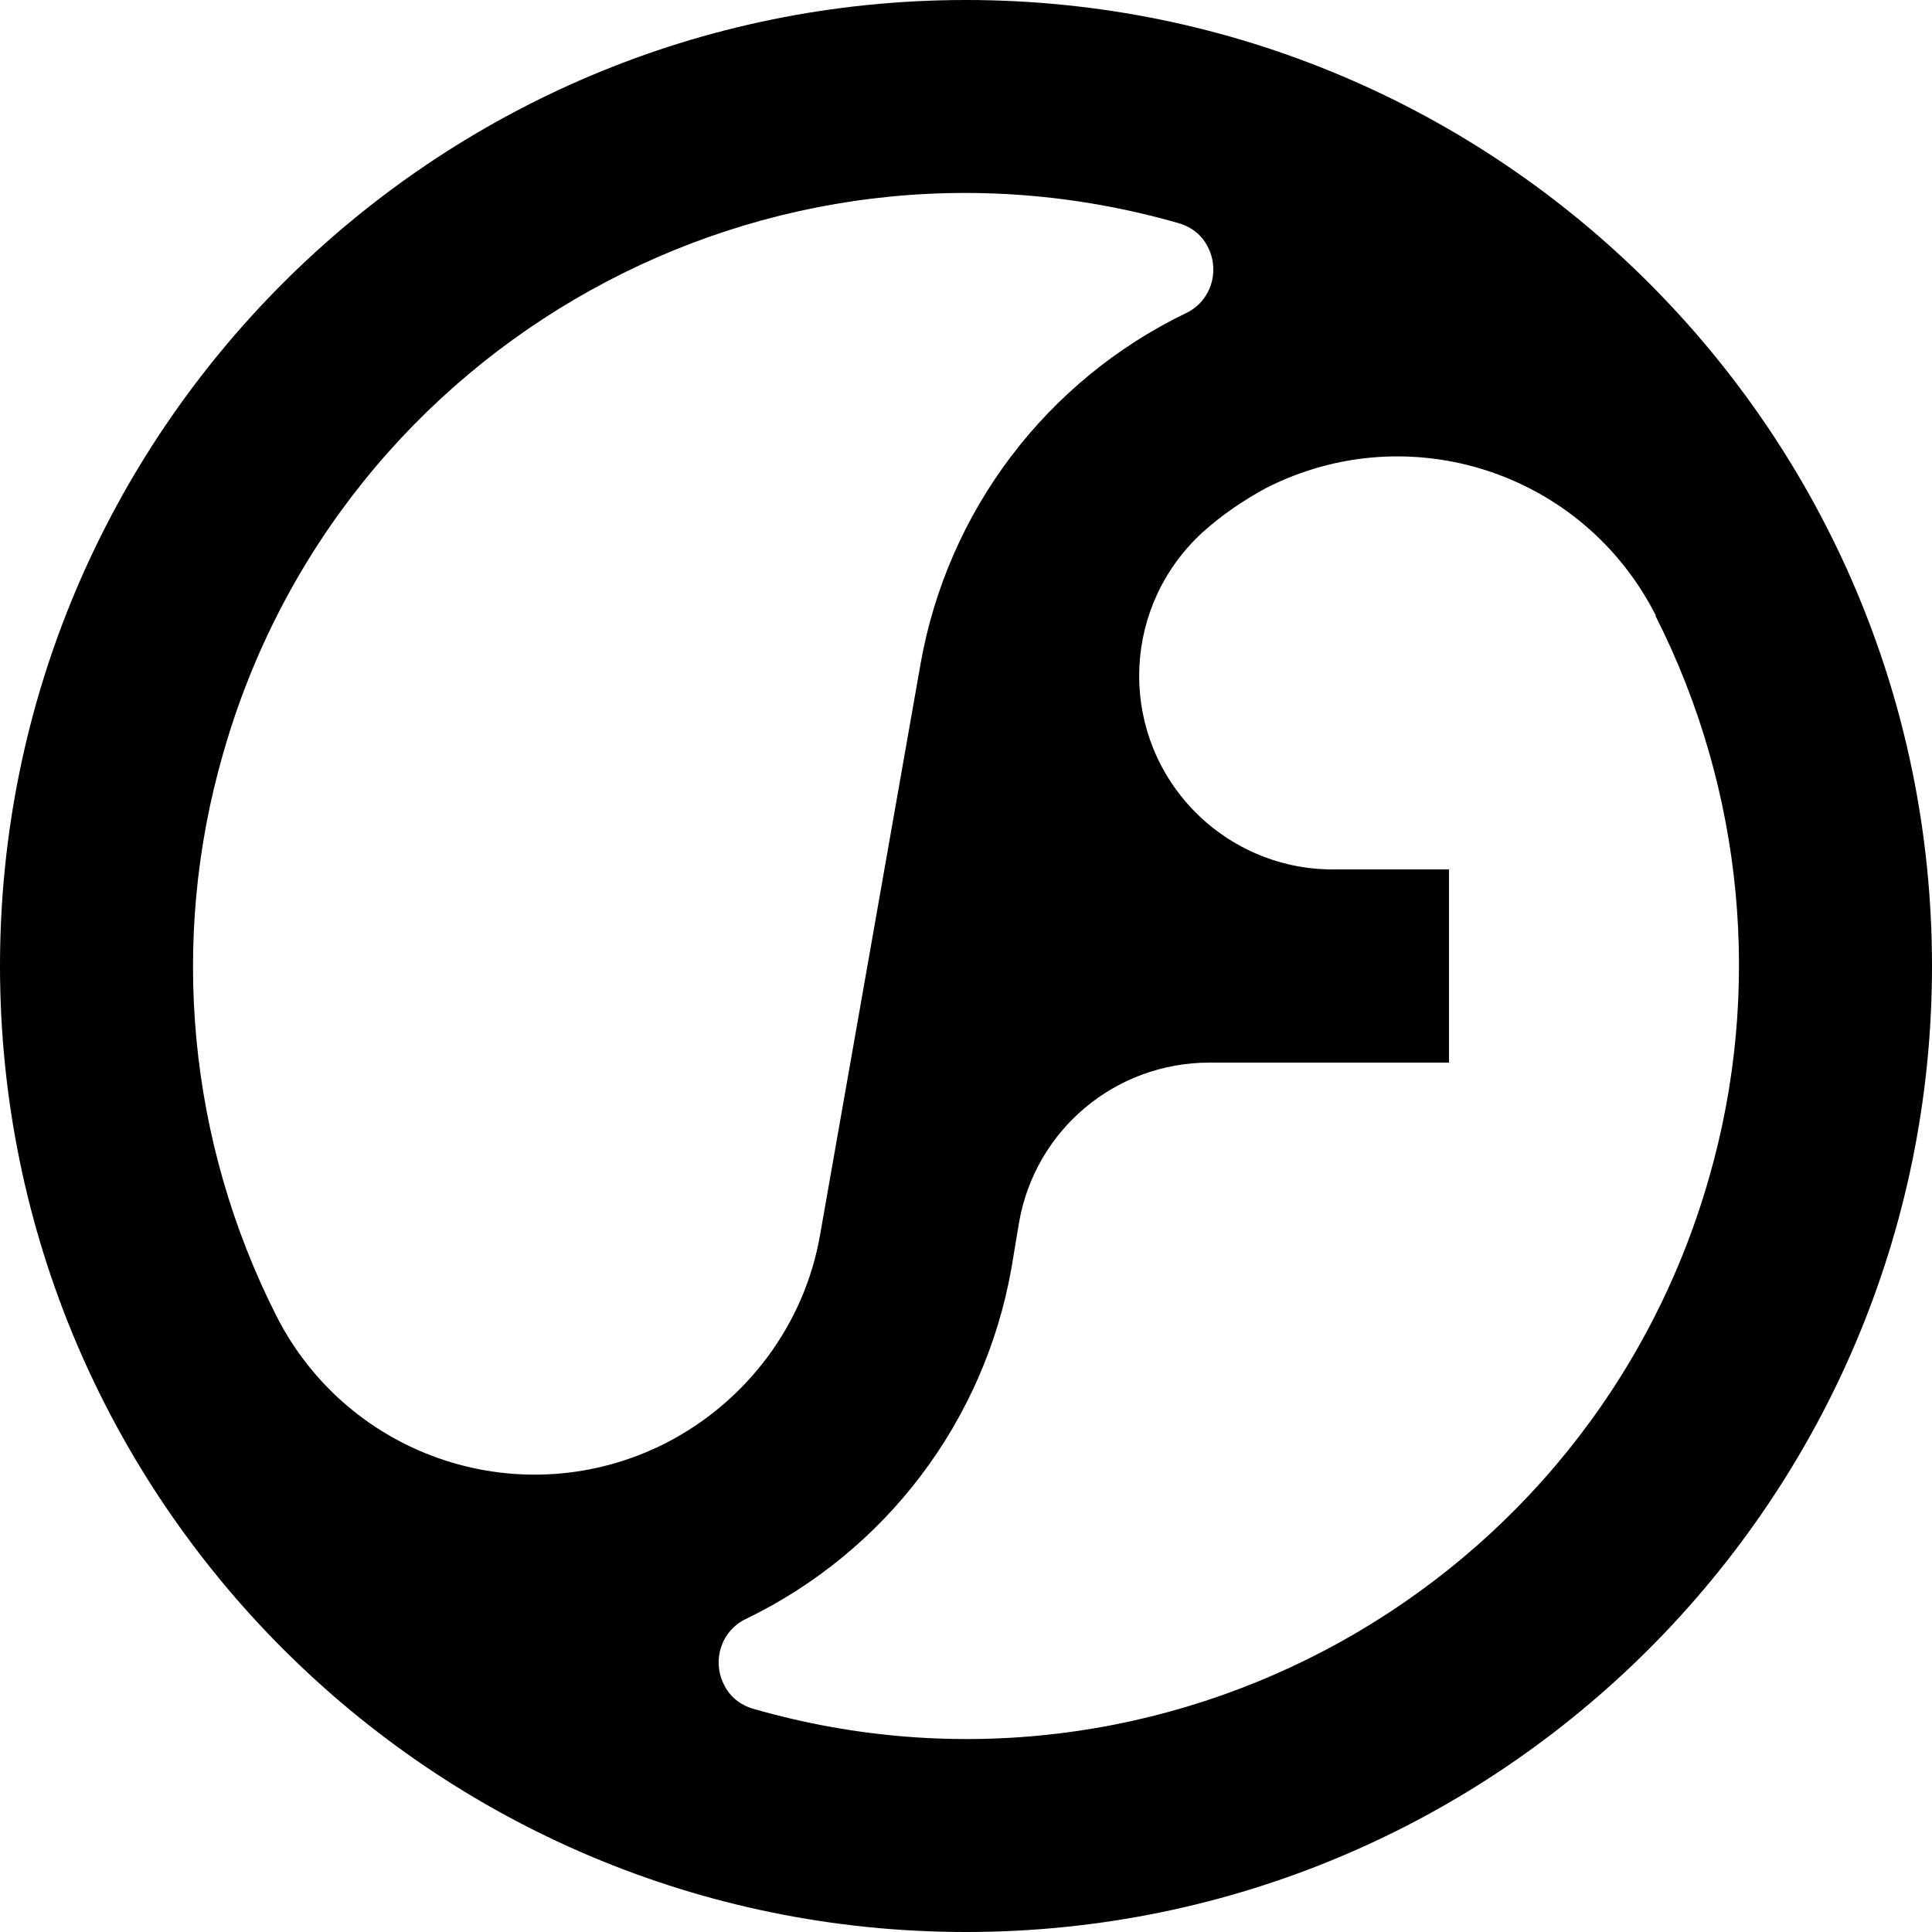 <?xml version="1.0" encoding="UTF-8"?><svg id="_0" xmlns="http://www.w3.org/2000/svg" viewBox="0 0 20 20"><style>path { fill: #000000; }
		@media (prefers-color-scheme: dark) {
		path { fill: #ffffff; }
		}</style><path d="M10,20c5.52,0,10-4.48,10-10S15.52,0,10,0,0,4.48,0,10s4.48,10,10,10ZM17.14,6.38c.91,1.8,1.11,3.88.55,5.82-1.22,4.25-5.65,6.71-9.89,5.49-.14-.04-.25-.13-.31-.26-.12-.25-.02-.55.23-.67,1.45-.7,2.47-2.05,2.75-3.63l.08-.48c.17-.96,1-1.65,1.97-1.65h2.48v-2h-1.21c-.56,0-1.1-.24-1.48-.66-.74-.82-.68-2.08.14-2.83.2-.18.42-.33.66-.46,1.48-.75,3.28-.16,4.03,1.32ZM12.2,2.31c.14.04.25.13.31.26.12.25.02.55-.23.67-1.45.7-2.47,2.05-2.75,3.63l-1.04,5.91c-.16.93-.76,1.73-1.6,2.16-1.48.75-3.28.16-4.03-1.32-.91-1.8-1.11-3.88-.55-5.82C3.52,3.55,7.95,1.09,12.2,2.31Z"/></svg>